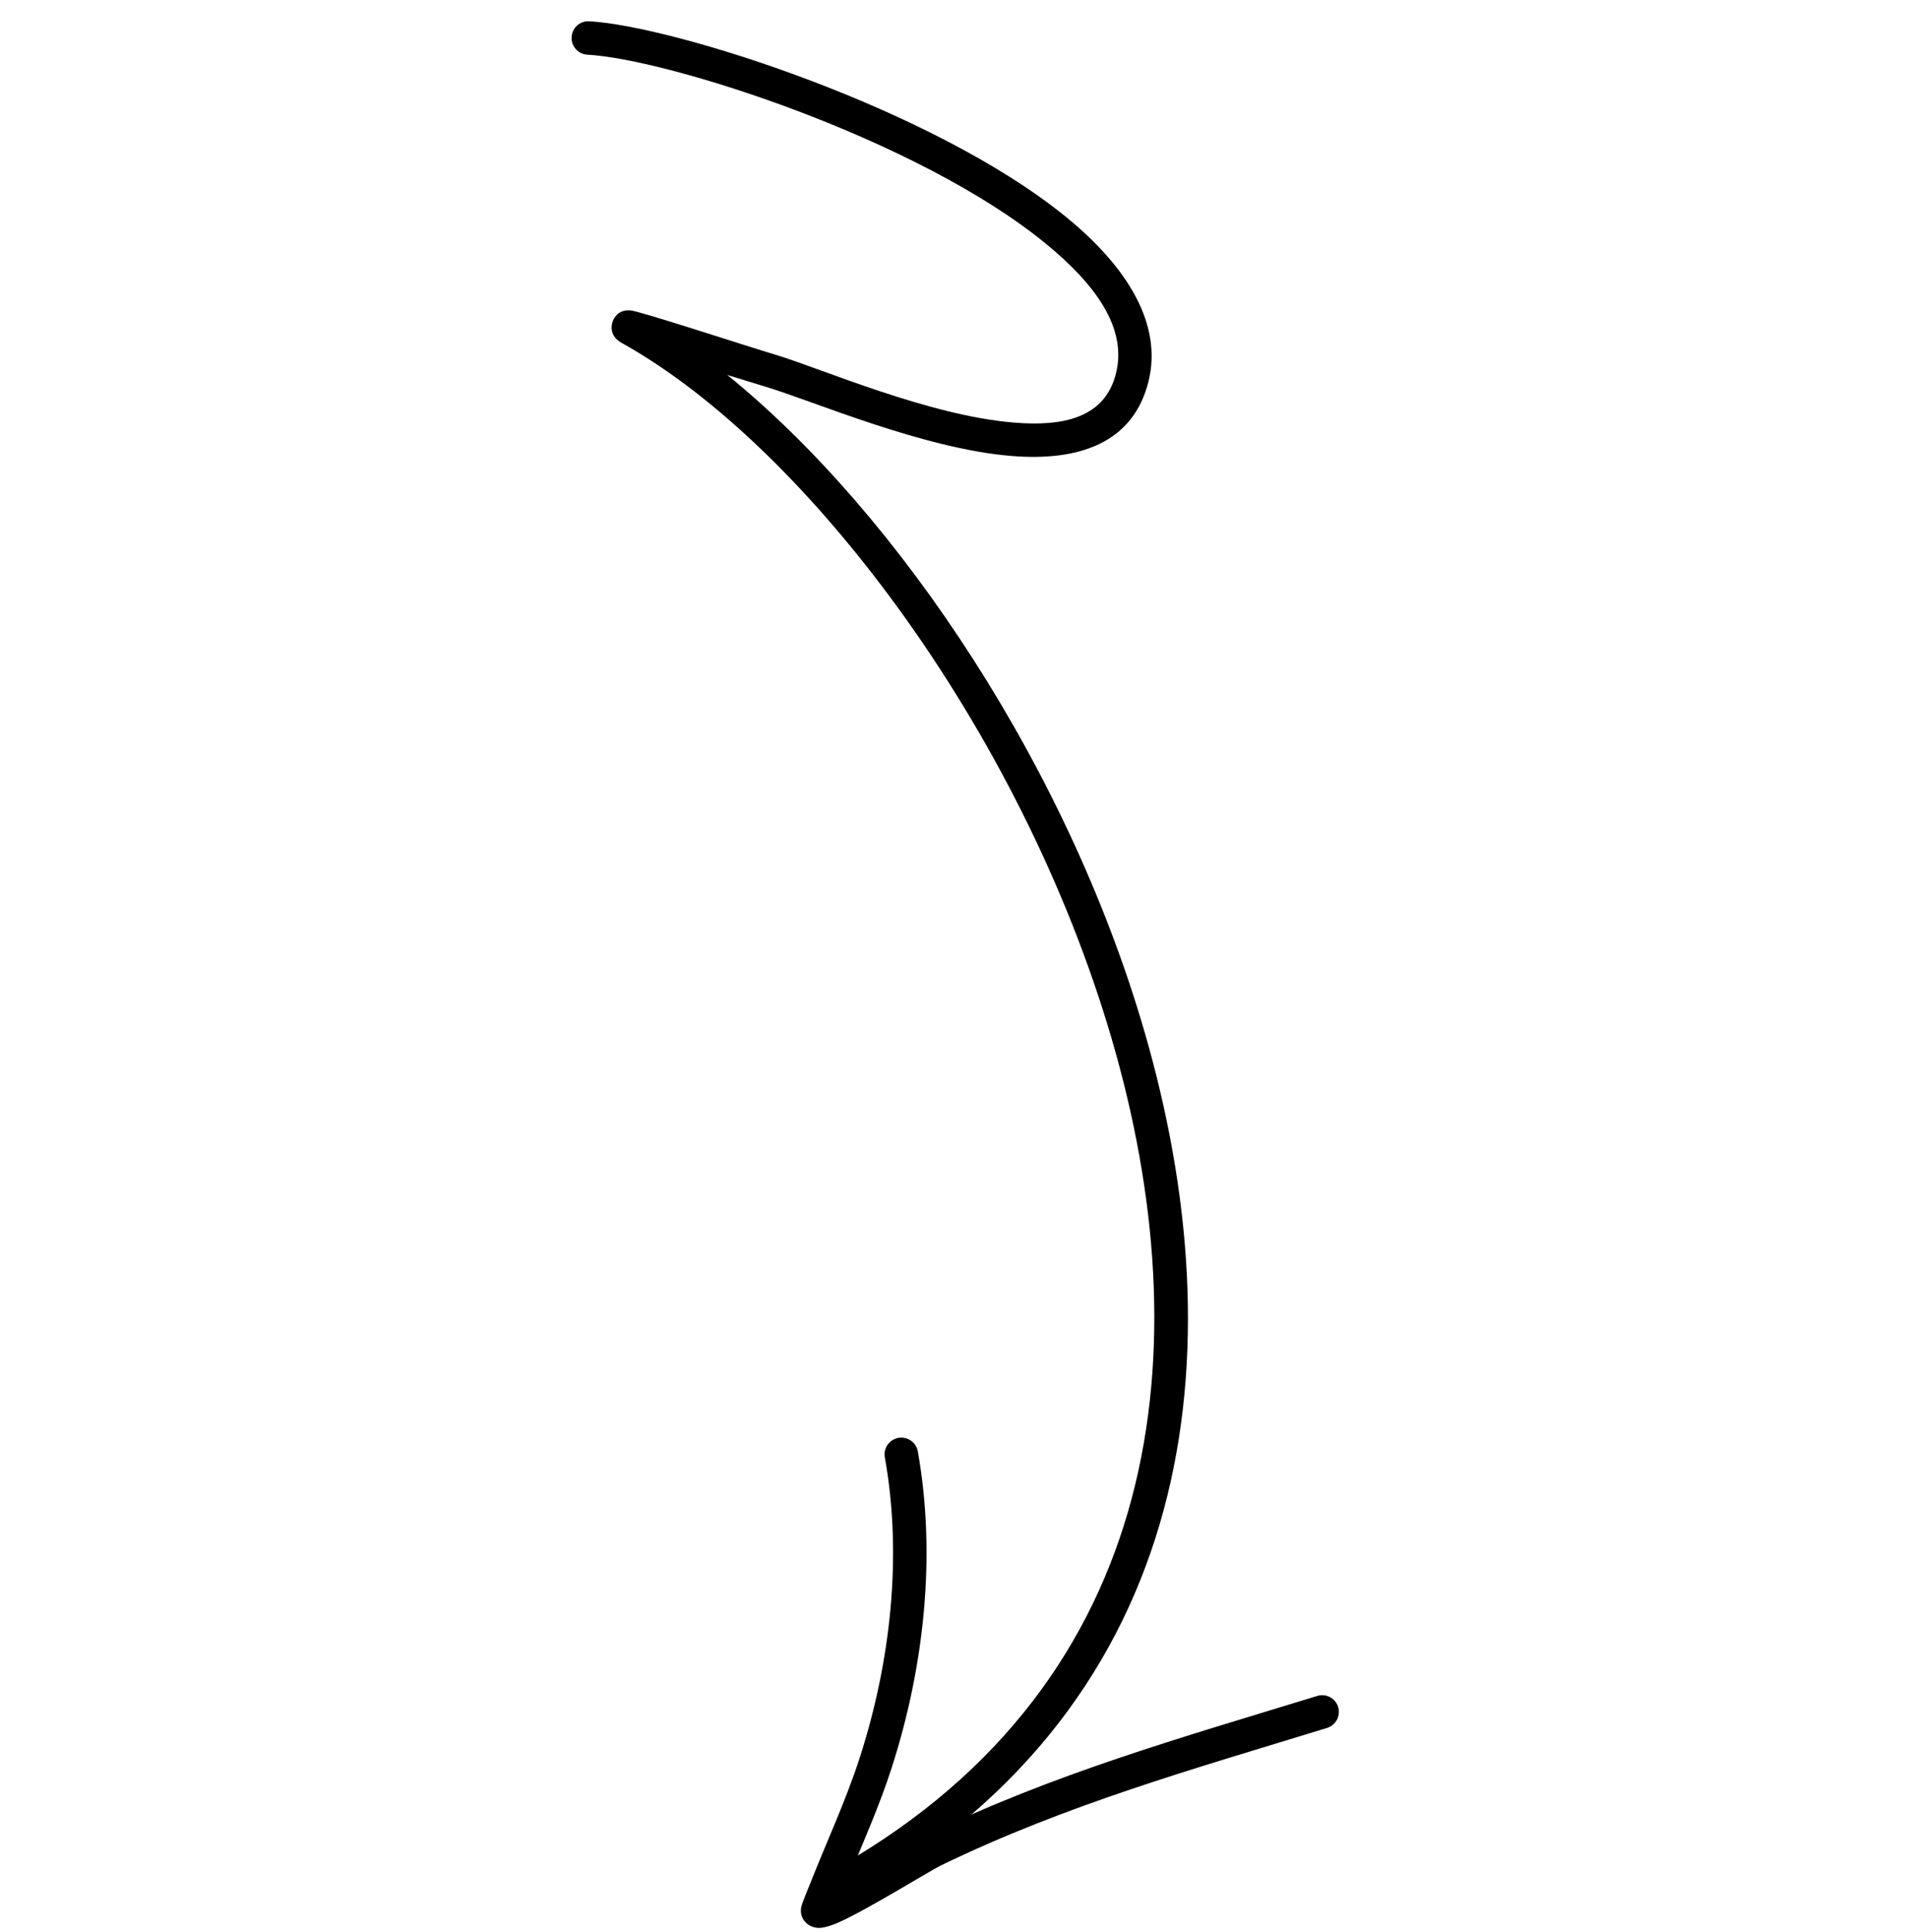 <svg width="80" height="81" viewBox="0 0 80 81" fill="none" xmlns="http://www.w3.org/2000/svg">
<g clip-path="url(#clip0_267_1664)">
<path fill-rule="evenodd" clip-rule="evenodd" d="M30.493 15.718C31.191 15.936 31.793 16.12 32.111 16.216C34.052 16.793 38.699 18.812 42.403 19.114C45.229 19.346 47.517 18.583 48.158 15.979C48.74 13.611 47.301 11.22 44.707 9.103C39.123 4.545 28.258 1.088 24.706 0.892C24.318 0.87 23.987 1.166 23.966 1.554C23.945 1.94 24.24 2.271 24.628 2.292C28.037 2.482 38.459 5.814 43.819 10.19C45.914 11.9 47.265 13.731 46.794 15.644C46.33 17.531 44.567 17.884 42.518 17.716C38.913 17.422 34.401 15.433 32.511 14.87C31.327 14.518 26.847 13.046 26.433 13.012C25.914 12.97 25.74 13.34 25.692 13.466C25.655 13.563 25.501 14.061 26.059 14.371C34.01 18.794 43.148 31.085 46.791 44.178C50.401 57.155 48.586 70.962 34.574 78.59C34.234 78.776 34.109 79.203 34.293 79.543C34.479 79.883 34.906 80.009 35.246 79.823C49.927 71.83 51.926 57.398 48.144 43.802C44.956 32.344 37.643 21.509 30.493 15.718Z" fill="black"/>
<path fill-rule="evenodd" clip-rule="evenodd" d="M35.584 78.712C36.211 77.18 36.884 75.675 37.392 74.094C38.746 69.881 39.262 65.217 38.483 60.845C38.414 60.462 38.049 60.209 37.668 60.276C37.286 60.346 37.032 60.71 37.1 61.091C37.842 65.24 37.34 69.667 36.055 73.663C35.472 75.473 34.67 77.183 33.974 78.949C33.941 79.037 33.615 79.795 33.59 79.974C33.53 80.39 33.771 80.601 33.895 80.684C33.997 80.755 34.137 80.815 34.325 80.821C34.479 80.824 34.773 80.762 35.148 80.596C36.352 80.066 38.984 78.428 39.444 78.205C44.721 75.647 50.06 74.152 55.641 72.438C56.011 72.323 56.22 71.93 56.107 71.56C55.993 71.19 55.6 70.982 55.23 71.096C49.578 72.831 44.174 74.352 38.833 76.943C38.516 77.095 36.807 78.035 35.584 78.712Z" fill="black"/>
</g>
<defs>
<clipPath id="clip0_267_1664">
<rect width="80" height="80" fill="white" transform="matrix(0 1 -1 0 80 0.891)"/>
</clipPath>
</defs>
</svg>
